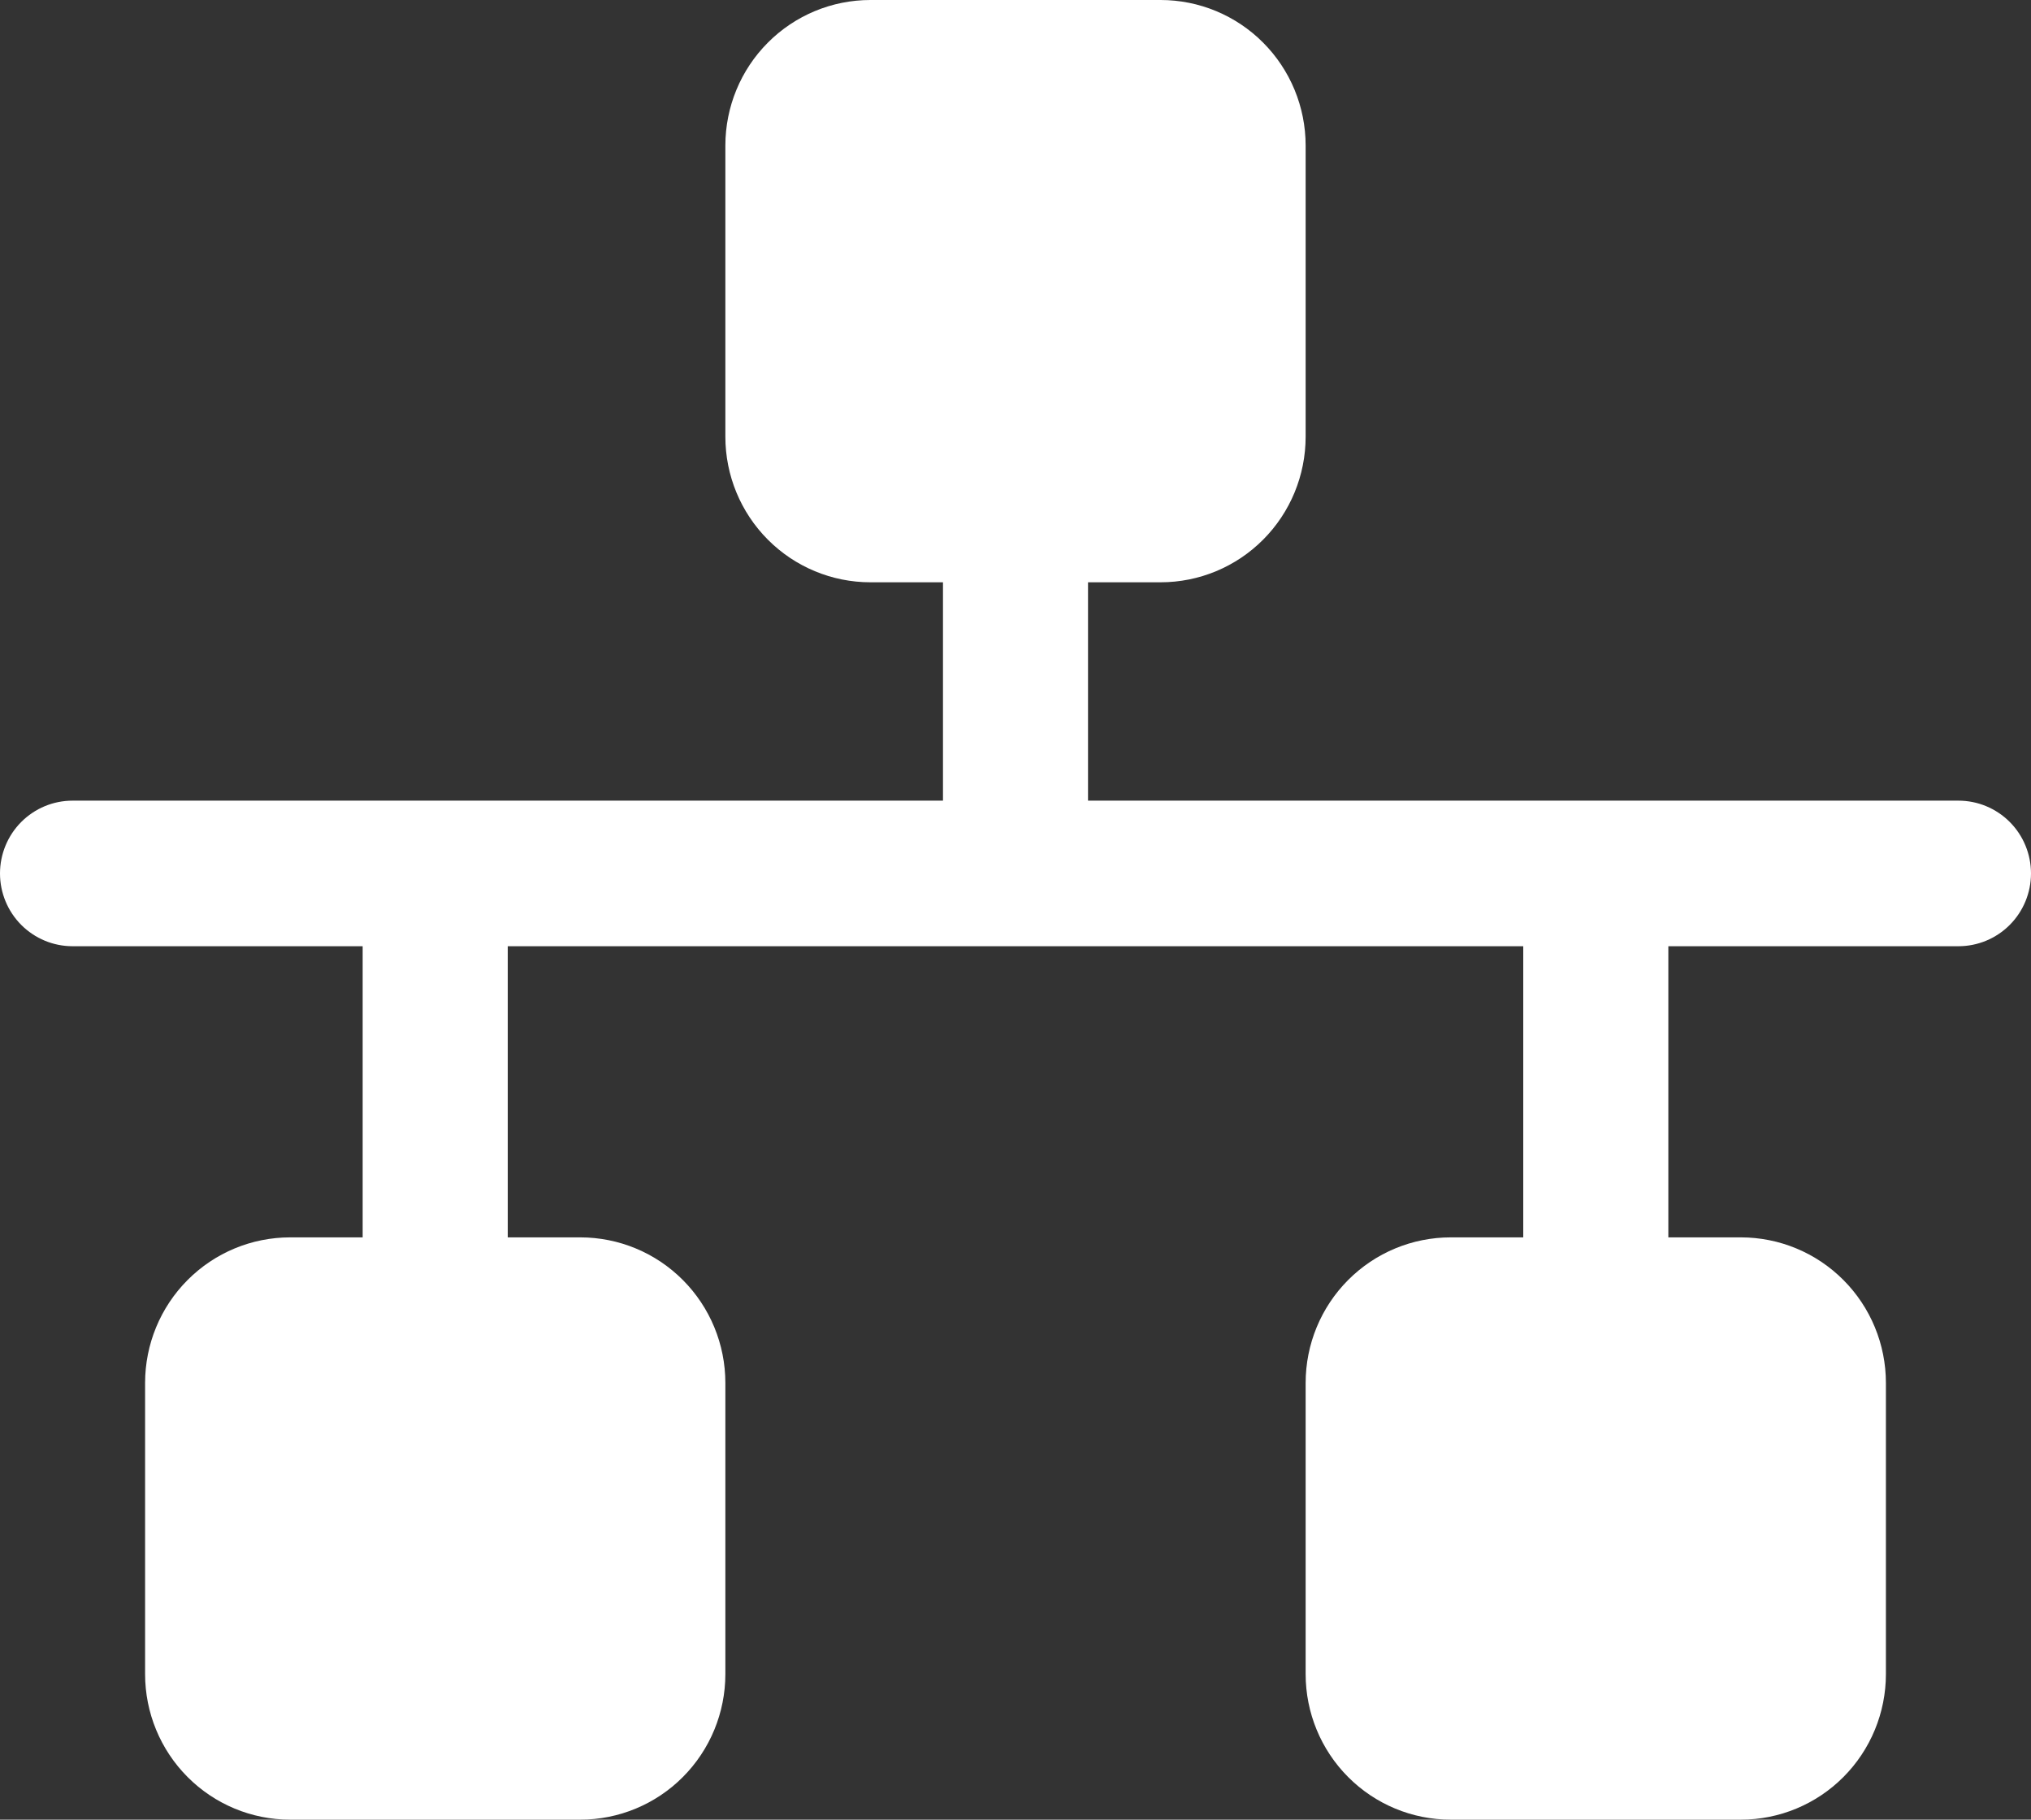 <svg width="48" height="43" viewBox="0 0 48 43" fill="none" xmlns="http://www.w3.org/2000/svg">
<rect x="0" y="0" width="48" height="43" fill="#333333" stroke="none"/>
<path d="M48 20.64C48 21.096 47.819 21.534 47.498 21.856C47.176 22.179 46.74 22.36 46.286 22.36H39.429V29.24H41.143C42.052 29.24 42.924 29.602 43.567 30.248C44.21 30.893 44.571 31.768 44.571 32.68V39.56C44.571 40.472 44.21 41.347 43.567 41.992C42.924 42.638 42.052 43 41.143 43H34.286C33.376 43 32.504 42.638 31.861 41.992C31.218 41.347 30.857 40.472 30.857 39.56V32.68C30.857 31.768 31.218 30.893 31.861 30.248C32.504 29.602 33.376 29.24 34.286 29.24H36V22.36H12V29.24H13.714C14.624 29.24 15.496 29.602 16.139 30.248C16.782 30.893 17.143 31.768 17.143 32.68V39.56C17.143 40.472 16.782 41.347 16.139 41.992C15.496 42.638 14.624 43 13.714 43H6.857C5.948 43 5.076 42.638 4.433 41.992C3.79 41.347 3.429 40.472 3.429 39.56V32.68C3.429 31.768 3.79 30.893 4.433 30.248C5.076 29.602 5.948 29.24 6.857 29.24H8.571V22.36H1.714C1.26 22.36 0.824 22.179 0.502 21.856C0.181 21.534 0 21.096 0 20.64C0 20.184 0.181 19.746 0.502 19.424C0.824 19.101 1.26 18.92 1.714 18.92H22.286V13.76H20.571C19.662 13.76 18.79 13.398 18.147 12.752C17.504 12.107 17.143 11.232 17.143 10.32V3.44C17.143 2.528 17.504 1.653 18.147 1.008C18.79 0.362 19.662 0 20.571 0H27.429C28.338 0 29.21 0.362 29.853 1.008C30.496 1.653 30.857 2.528 30.857 3.44V10.32C30.857 11.232 30.496 12.107 29.853 12.752C29.21 13.398 28.338 13.76 27.429 13.76H25.714V18.92H46.286C46.74 18.92 47.176 19.101 47.498 19.424C47.819 19.746 48 20.184 48 20.64Z" fill="white"/>
</svg>

